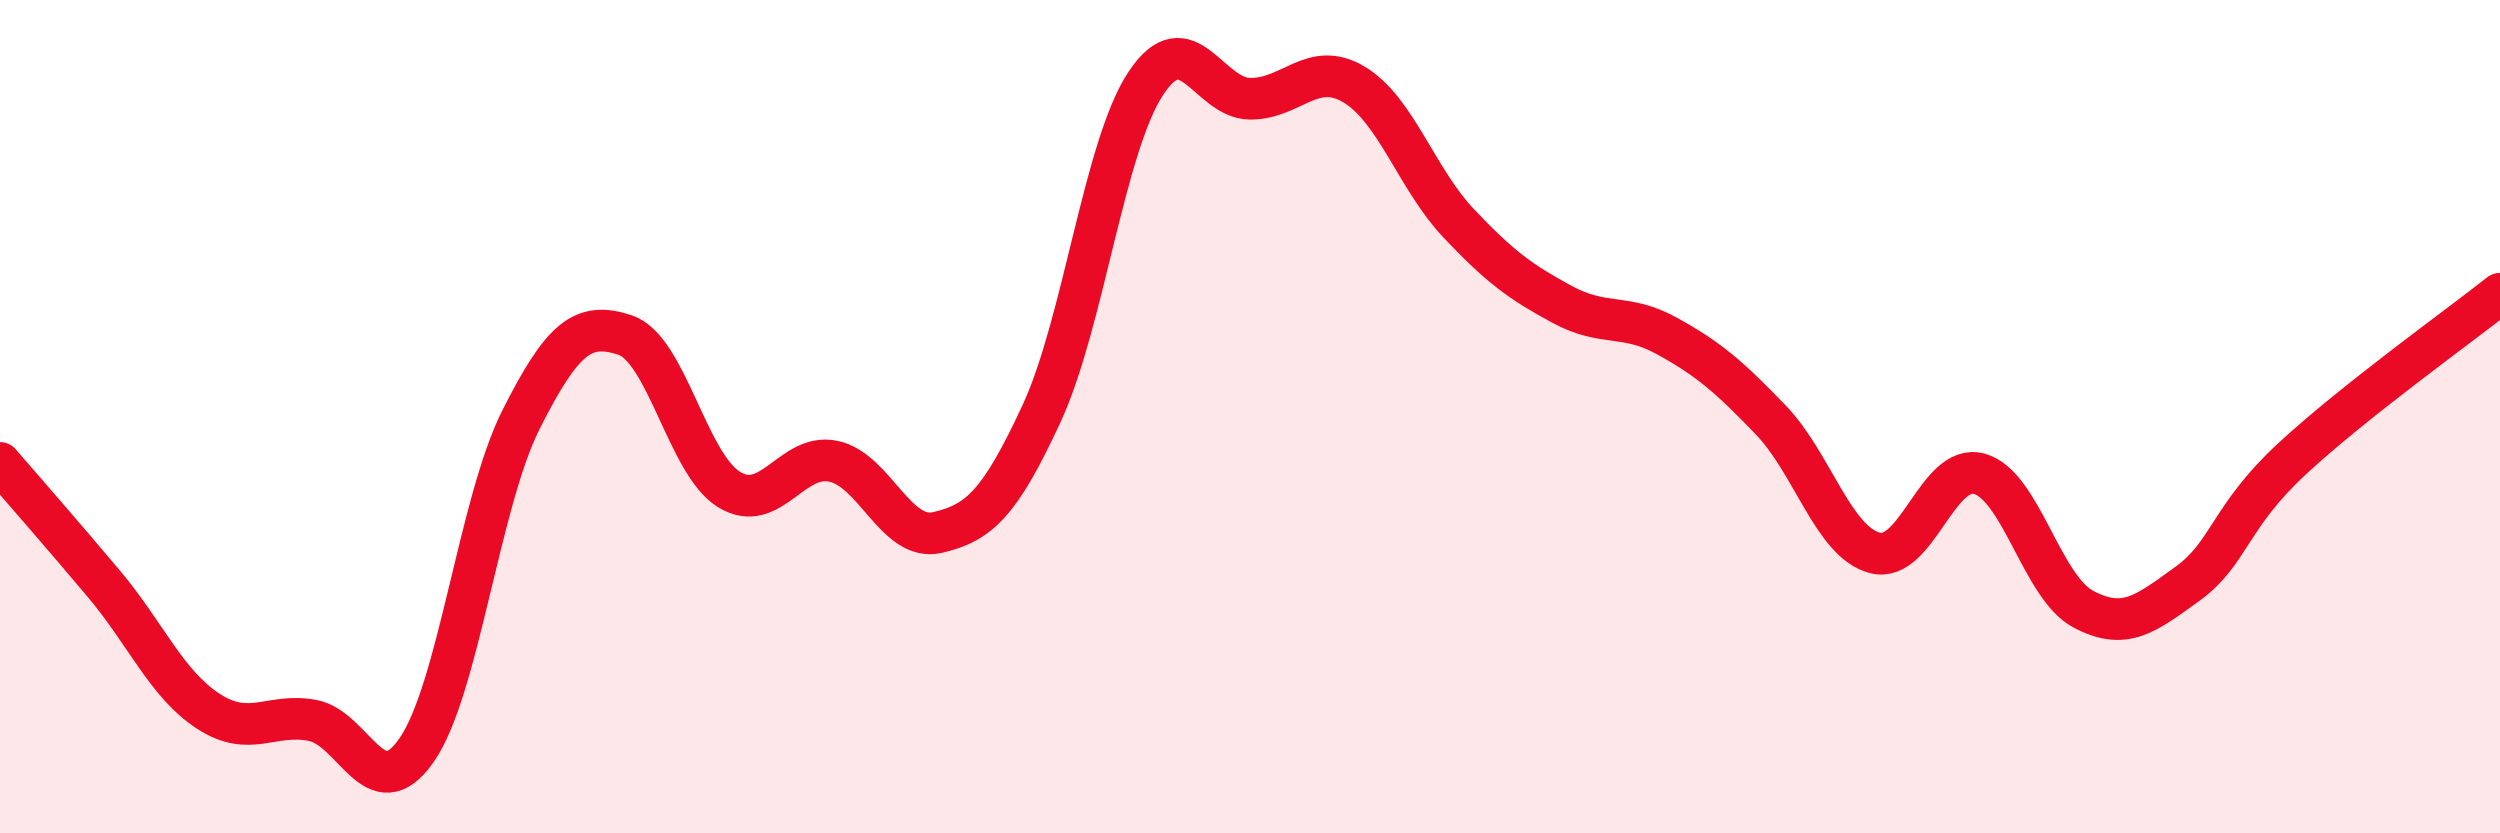 
    <svg width="60" height="20" viewBox="0 0 60 20" xmlns="http://www.w3.org/2000/svg">
      <path
        d="M 0,11.11 C 0.5,11.69 1.5,12.83 2.5,14.02 C 3.5,15.21 4,16.42 5,17.07 C 6,17.72 6.5,17.1 7.5,17.29 C 8.5,17.48 9,19.44 10,18 C 11,16.56 11.5,12.07 12.5,10.08 C 13.5,8.09 14,7.71 15,8.04 C 16,8.37 16.5,11.14 17.5,11.75 C 18.5,12.36 19,10.86 20,11.07 C 21,11.28 21.5,13.01 22.5,12.78 C 23.5,12.55 24,12.08 25,9.92 C 26,7.76 26.5,3.51 27.5,2 C 28.5,0.49 29,2.36 30,2.37 C 31,2.38 31.5,1.43 32.5,2.03 C 33.5,2.63 34,4.29 35,5.35 C 36,6.41 36.5,6.77 37.5,7.31 C 38.5,7.85 39,7.51 40,8.06 C 41,8.61 41.5,9.04 42.5,10.08 C 43.5,11.12 44,13.01 45,13.27 C 46,13.53 46.5,11.1 47.5,11.37 C 48.5,11.64 49,14.09 50,14.62 C 51,15.15 51.5,14.73 52.5,14.01 C 53.5,13.29 53.5,12.41 55,11.02 C 56.5,9.63 59,7.84 60,7.05L60 20L0 20Z"
        fill="#EB0A25"
        opacity="0.1"
        stroke-linecap="round"
        stroke-linejoin="round"
      />
      <path
        d="M 0,11.11 C 0.5,11.69 1.5,12.83 2.5,14.02 C 3.5,15.21 4,16.42 5,17.07 C 6,17.72 6.5,17.1 7.5,17.29 C 8.5,17.48 9,19.44 10,18 C 11,16.56 11.5,12.07 12.5,10.08 C 13.5,8.09 14,7.71 15,8.04 C 16,8.37 16.5,11.14 17.5,11.75 C 18.5,12.36 19,10.86 20,11.07 C 21,11.28 21.5,13.01 22.5,12.78 C 23.5,12.55 24,12.08 25,9.92 C 26,7.76 26.5,3.51 27.5,2 C 28.5,0.49 29,2.36 30,2.37 C 31,2.38 31.5,1.43 32.5,2.03 C 33.5,2.63 34,4.29 35,5.35 C 36,6.41 36.5,6.77 37.5,7.31 C 38.5,7.85 39,7.51 40,8.06 C 41,8.61 41.5,9.04 42.5,10.08 C 43.5,11.12 44,13.01 45,13.27 C 46,13.53 46.5,11.1 47.5,11.37 C 48.5,11.64 49,14.09 50,14.62 C 51,15.15 51.5,14.73 52.5,14.01 C 53.5,13.29 53.5,12.41 55,11.02 C 56.5,9.63 59,7.84 60,7.05"
        stroke="#EB0A25"
        stroke-width="1"
        fill="none"
        stroke-linecap="round"
        stroke-linejoin="round"
      />
    </svg>
  